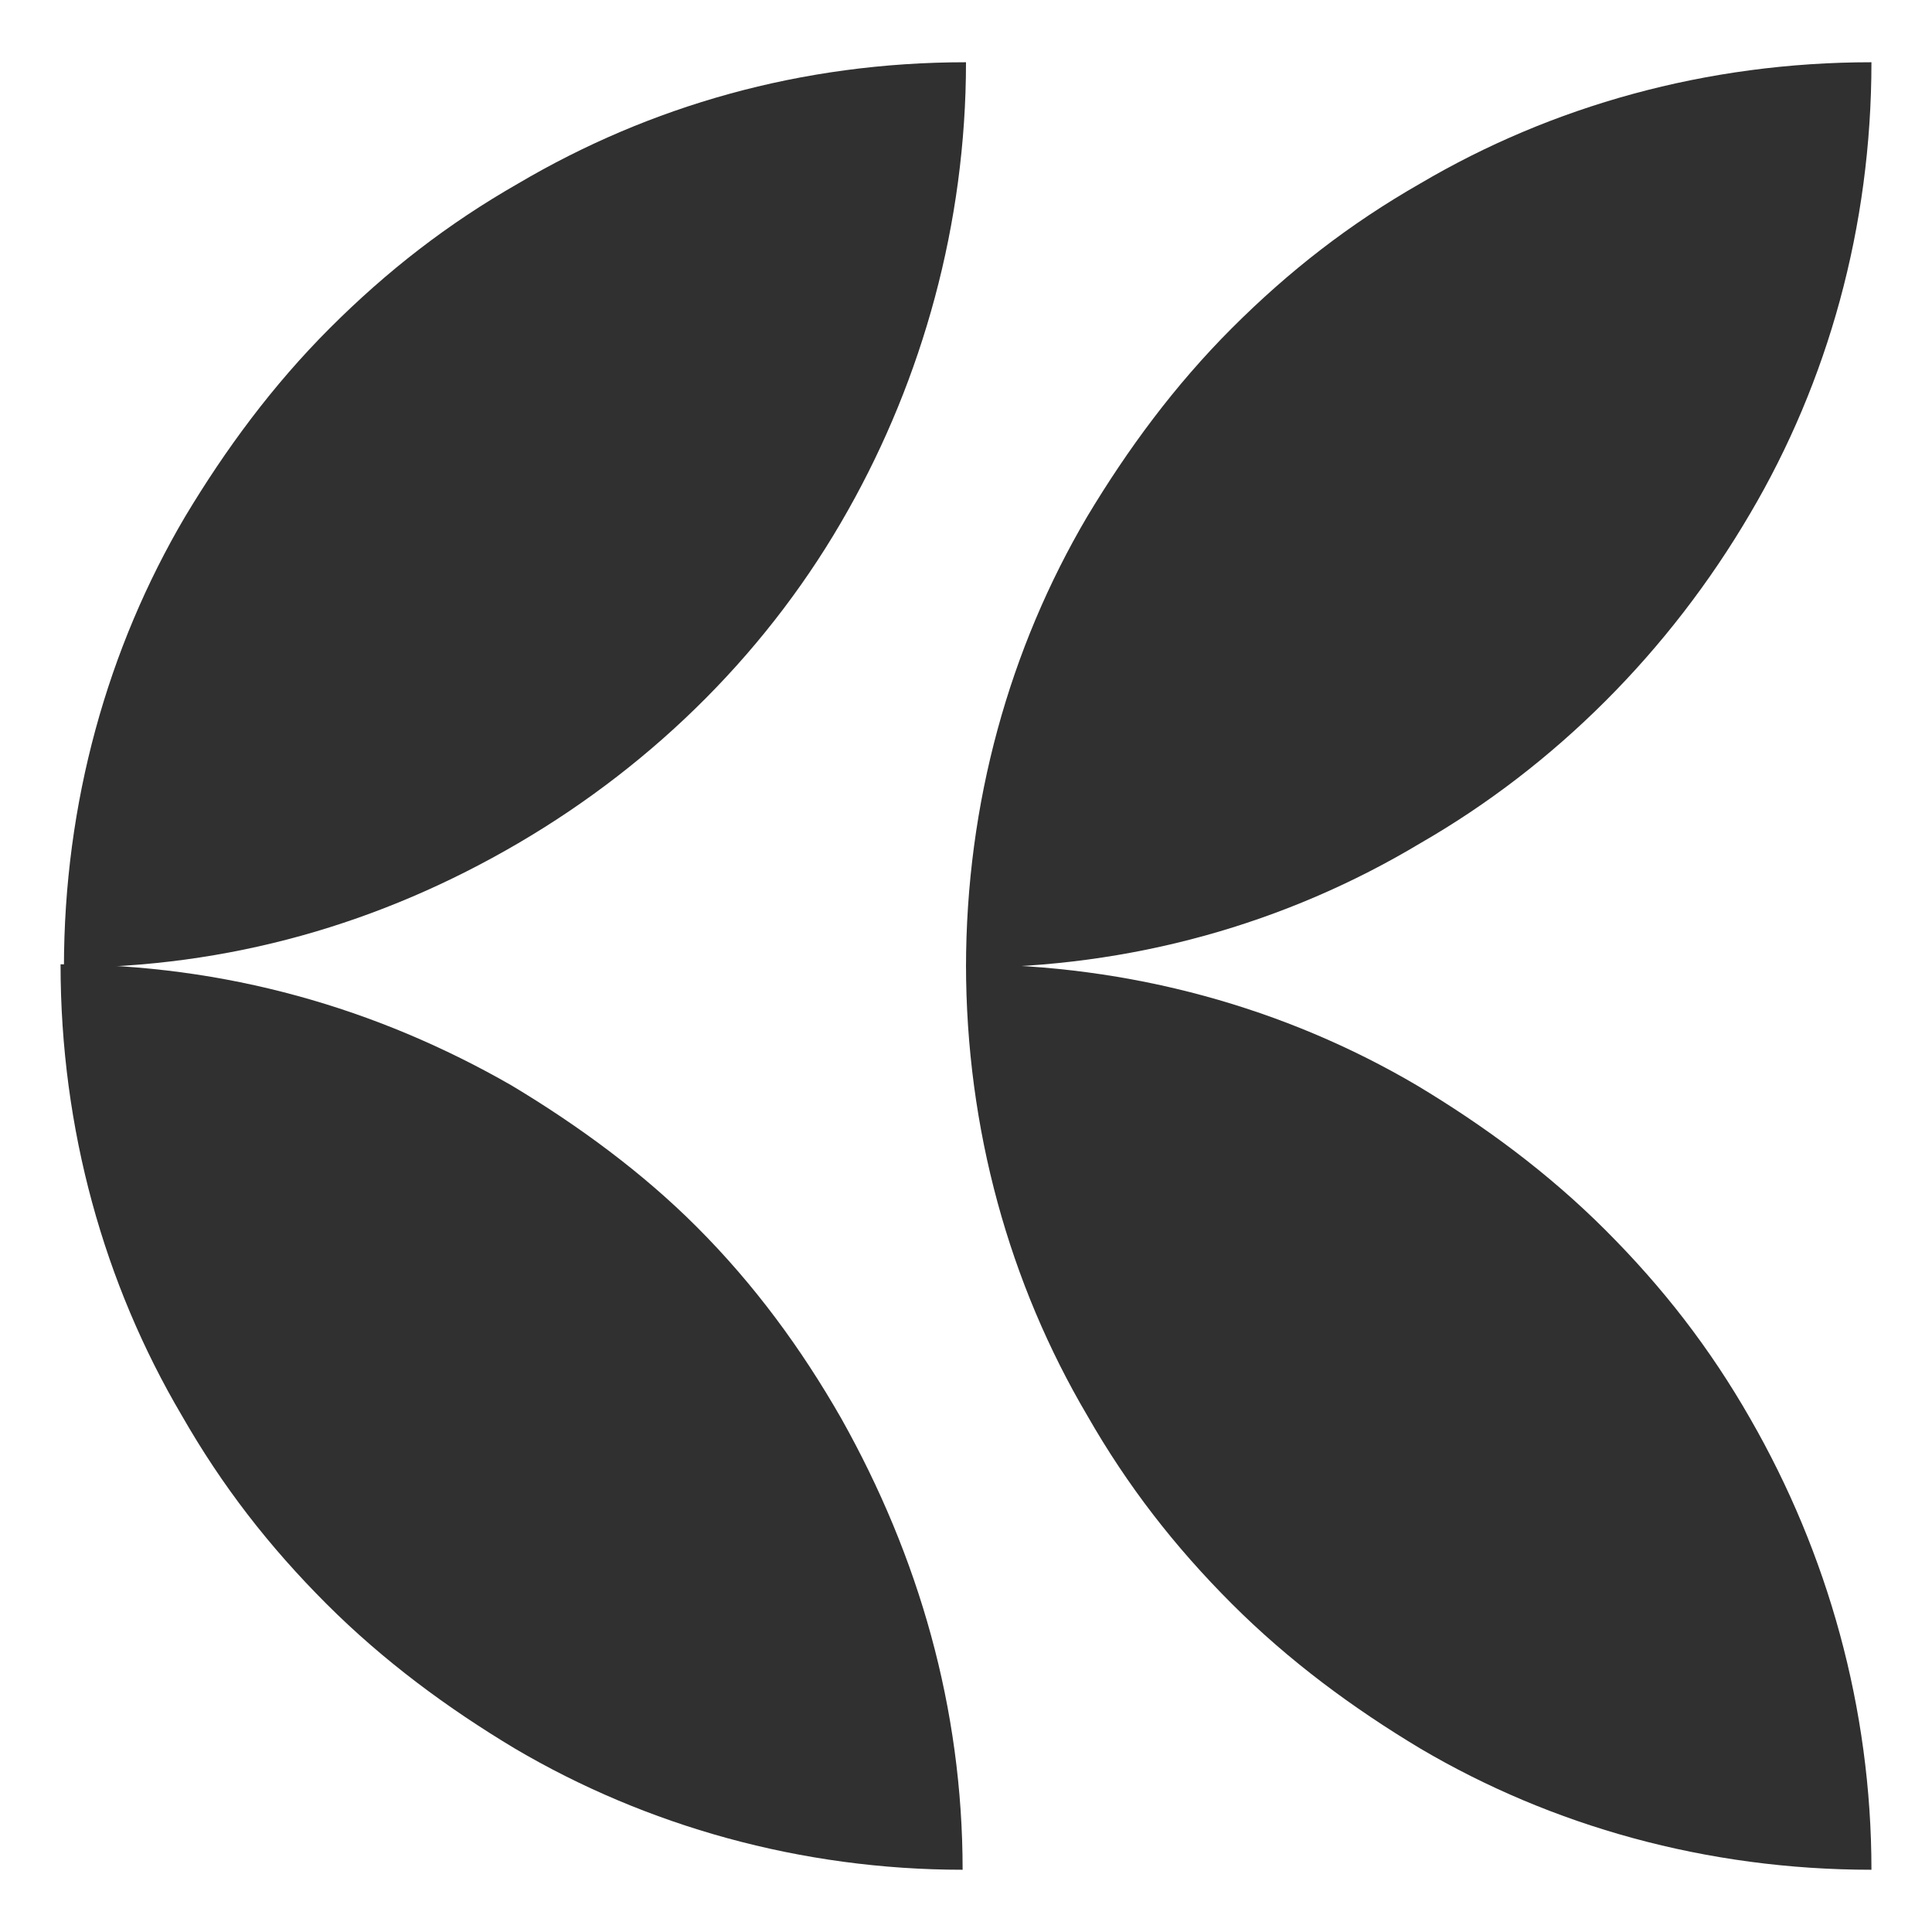 <svg xmlns="http://www.w3.org/2000/svg" xmlns:xlink="http://www.w3.org/1999/xlink" width="32" height="32" viewBox="0 0 32 32">
	<path fill="#303030" d="M1.059 16.028c0-2.732 0.725-5.296 2.007-7.471 0.669-1.115 1.449-2.174 2.397-3.122s1.951-1.728 3.122-2.397c2.174-1.282 4.683-2.007 7.415-2.007 0 2.676-0.725 5.24-1.951 7.415-1.282 2.286-3.178 4.181-5.463 5.519s-4.795 2.063-7.526 2.063z"></path>
	<path fill="#303030" d="M16 16.028c0-2.732 0.725-5.296 2.007-7.471 0.669-1.115 1.449-2.174 2.397-3.122s1.951-1.728 3.122-2.397c2.174-1.282 4.739-2.007 7.471-2.007 0 2.732-0.725 5.296-2.007 7.471-1.338 2.286-3.234 4.181-5.463 5.463-2.23 1.338-4.795 2.063-7.526 2.063z"></path>
	<path fill="#303030" d="M30.997 30.969c-2.732 0-5.296-0.725-7.471-2.007-1.115-0.669-2.174-1.449-3.122-2.397s-1.728-1.951-2.397-3.122c-1.282-2.174-2.007-4.739-2.007-7.471 2.732 0 5.296 0.725 7.471 2.007 1.115 0.669 2.174 1.449 3.122 2.397s1.728 1.951 2.397 3.122c1.282 2.23 2.007 4.795 2.007 7.471z"></path>
	<path fill="#303030" d="M15.944 30.969c-2.676 0-5.24-0.725-7.415-2.007-1.115-0.669-2.174-1.449-3.122-2.397s-1.728-1.951-2.397-3.122c-1.282-2.174-2.007-4.739-2.007-7.471 2.732 0 5.24 0.725 7.471 2.007 1.115 0.669 2.174 1.449 3.066 2.342 0.948 0.948 1.728 2.007 2.397 3.178 1.282 2.286 2.007 4.795 2.007 7.471z"></path>
</svg>
